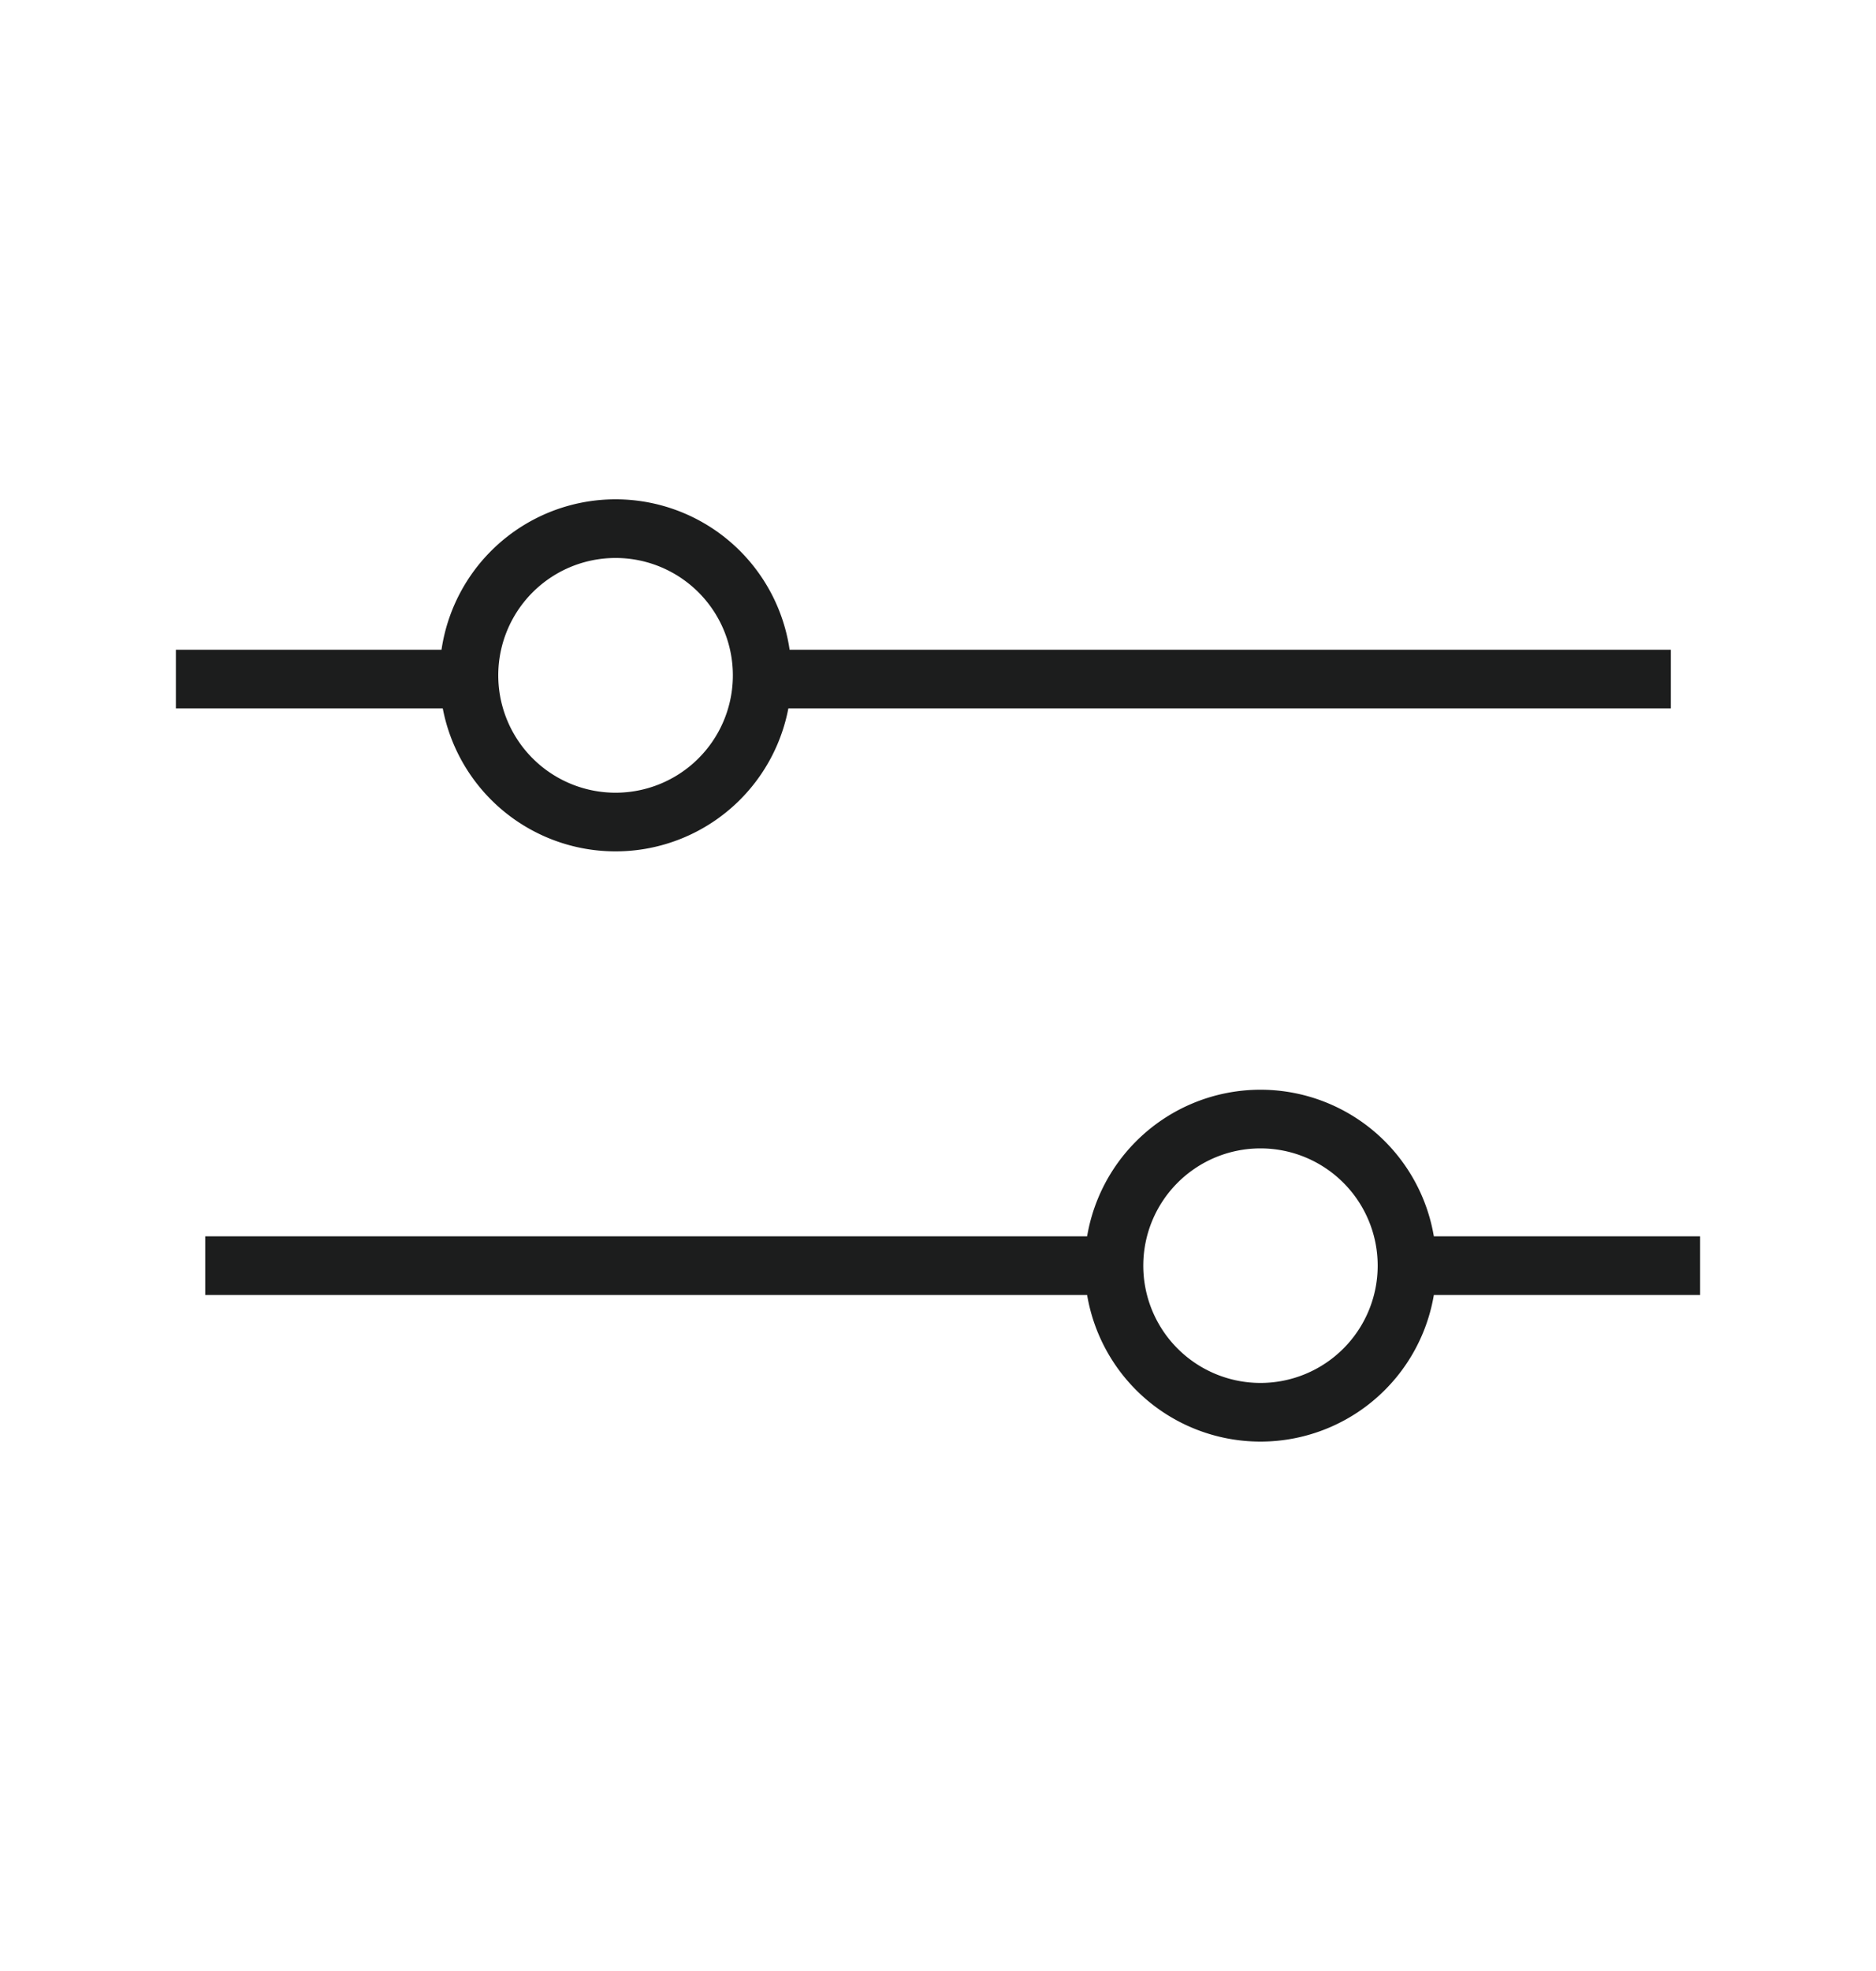 <svg xmlns="http://www.w3.org/2000/svg" width="20" height="21" fill="none"><path stroke="#1C1D1D" stroke-width=".625" d="M15 13.485h3.125m-3.125 0a1.562 1.562 0 1 1-3.124 0 1.562 1.562 0 0 1 3.124 0Zm-12.812 0h9.687M5 7.235H1.875m3.125 0a1.563 1.563 0 1 1 3.125 0 1.563 1.563 0 0 1-3.125 0Zm12.813 0H8.124"/></svg>